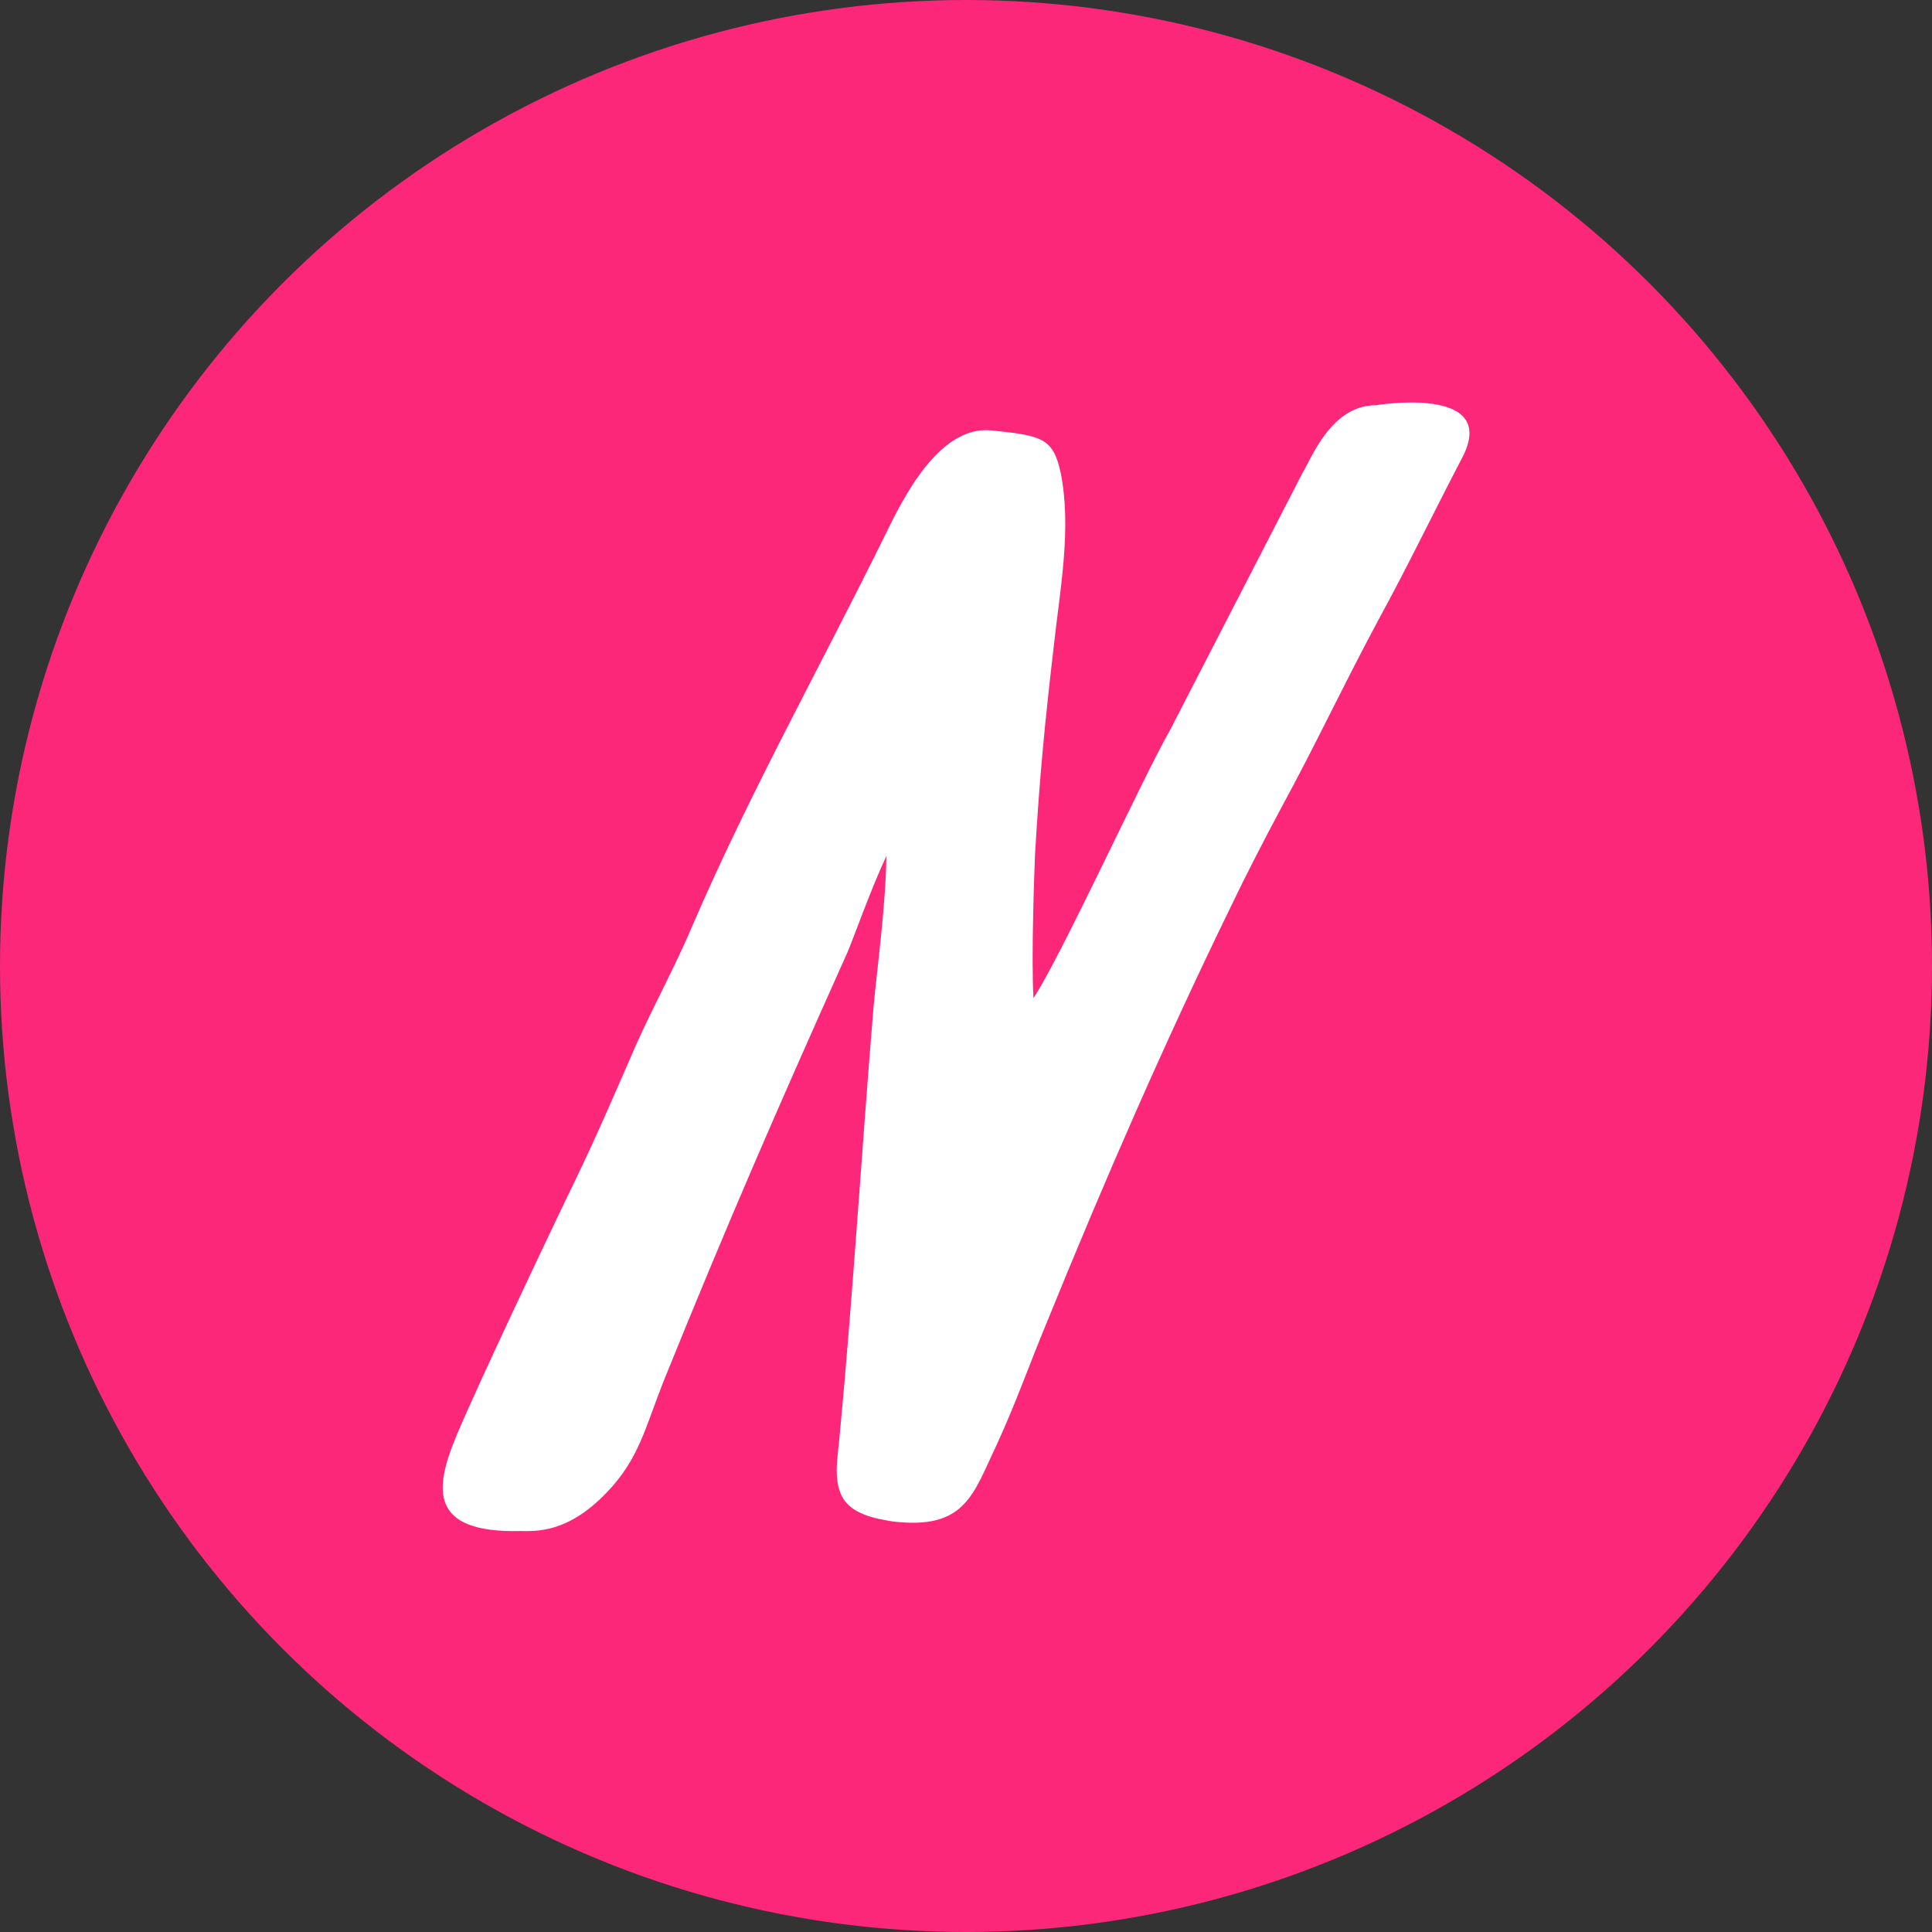 <svg width="48" height="48" viewBox="0 0 48 48" fill="none" xmlns="http://www.w3.org/2000/svg">
<rect x="0" y="0" width="48" height="48" fill="#333333" stroke="none"/>
<circle cx="24" cy="24" r="24" fill="#FC2779"/>
<path d="M34.183 10.068C33.077 10.068 32.59 11.374 32.365 11.742L29.049 18.178C28.43 19.244 26.351 23.787 25.676 24.798C25.62 23.768 25.695 21.727 25.714 21.249C25.826 19.281 25.976 17.81 26.182 16.045C26.332 14.665 26.632 13.121 26.351 11.742C26.163 10.877 25.882 10.822 24.627 10.693C23.315 10.565 22.416 12.422 21.985 13.305C20.392 16.541 18.612 19.723 17.188 23.033C16.776 24.007 16.251 24.963 15.82 25.92C15.315 27.078 14.827 28.218 14.284 29.34C13.703 30.535 11.848 34.452 11.342 35.666C10.78 37.008 10.668 38.093 12.935 38.038C13.291 38.038 14.097 38.112 15.09 37.064C15.877 36.236 16.026 35.482 16.476 34.342C18.106 30.315 19.268 27.648 21.048 23.676C21.217 23.29 21.61 22.15 22.022 21.267C22.004 22.518 21.797 24.007 21.704 25C21.404 28.623 21.198 32.099 20.861 35.666C20.823 36.144 20.692 36.733 20.917 37.174C21.142 37.615 21.723 37.726 22.172 37.799C23.99 38.02 24.177 37.119 24.758 35.905C25.264 34.802 25.564 33.919 26.032 32.797C27.437 29.34 28.918 25.938 30.548 22.591C30.96 21.727 31.391 20.899 31.841 20.053C32.684 18.509 33.358 17.056 34.276 15.346C34.951 14.114 35.625 12.716 36.337 11.355C37.255 9.553 34.183 10.068 34.183 10.068Z" fill="white"/>
</svg>
